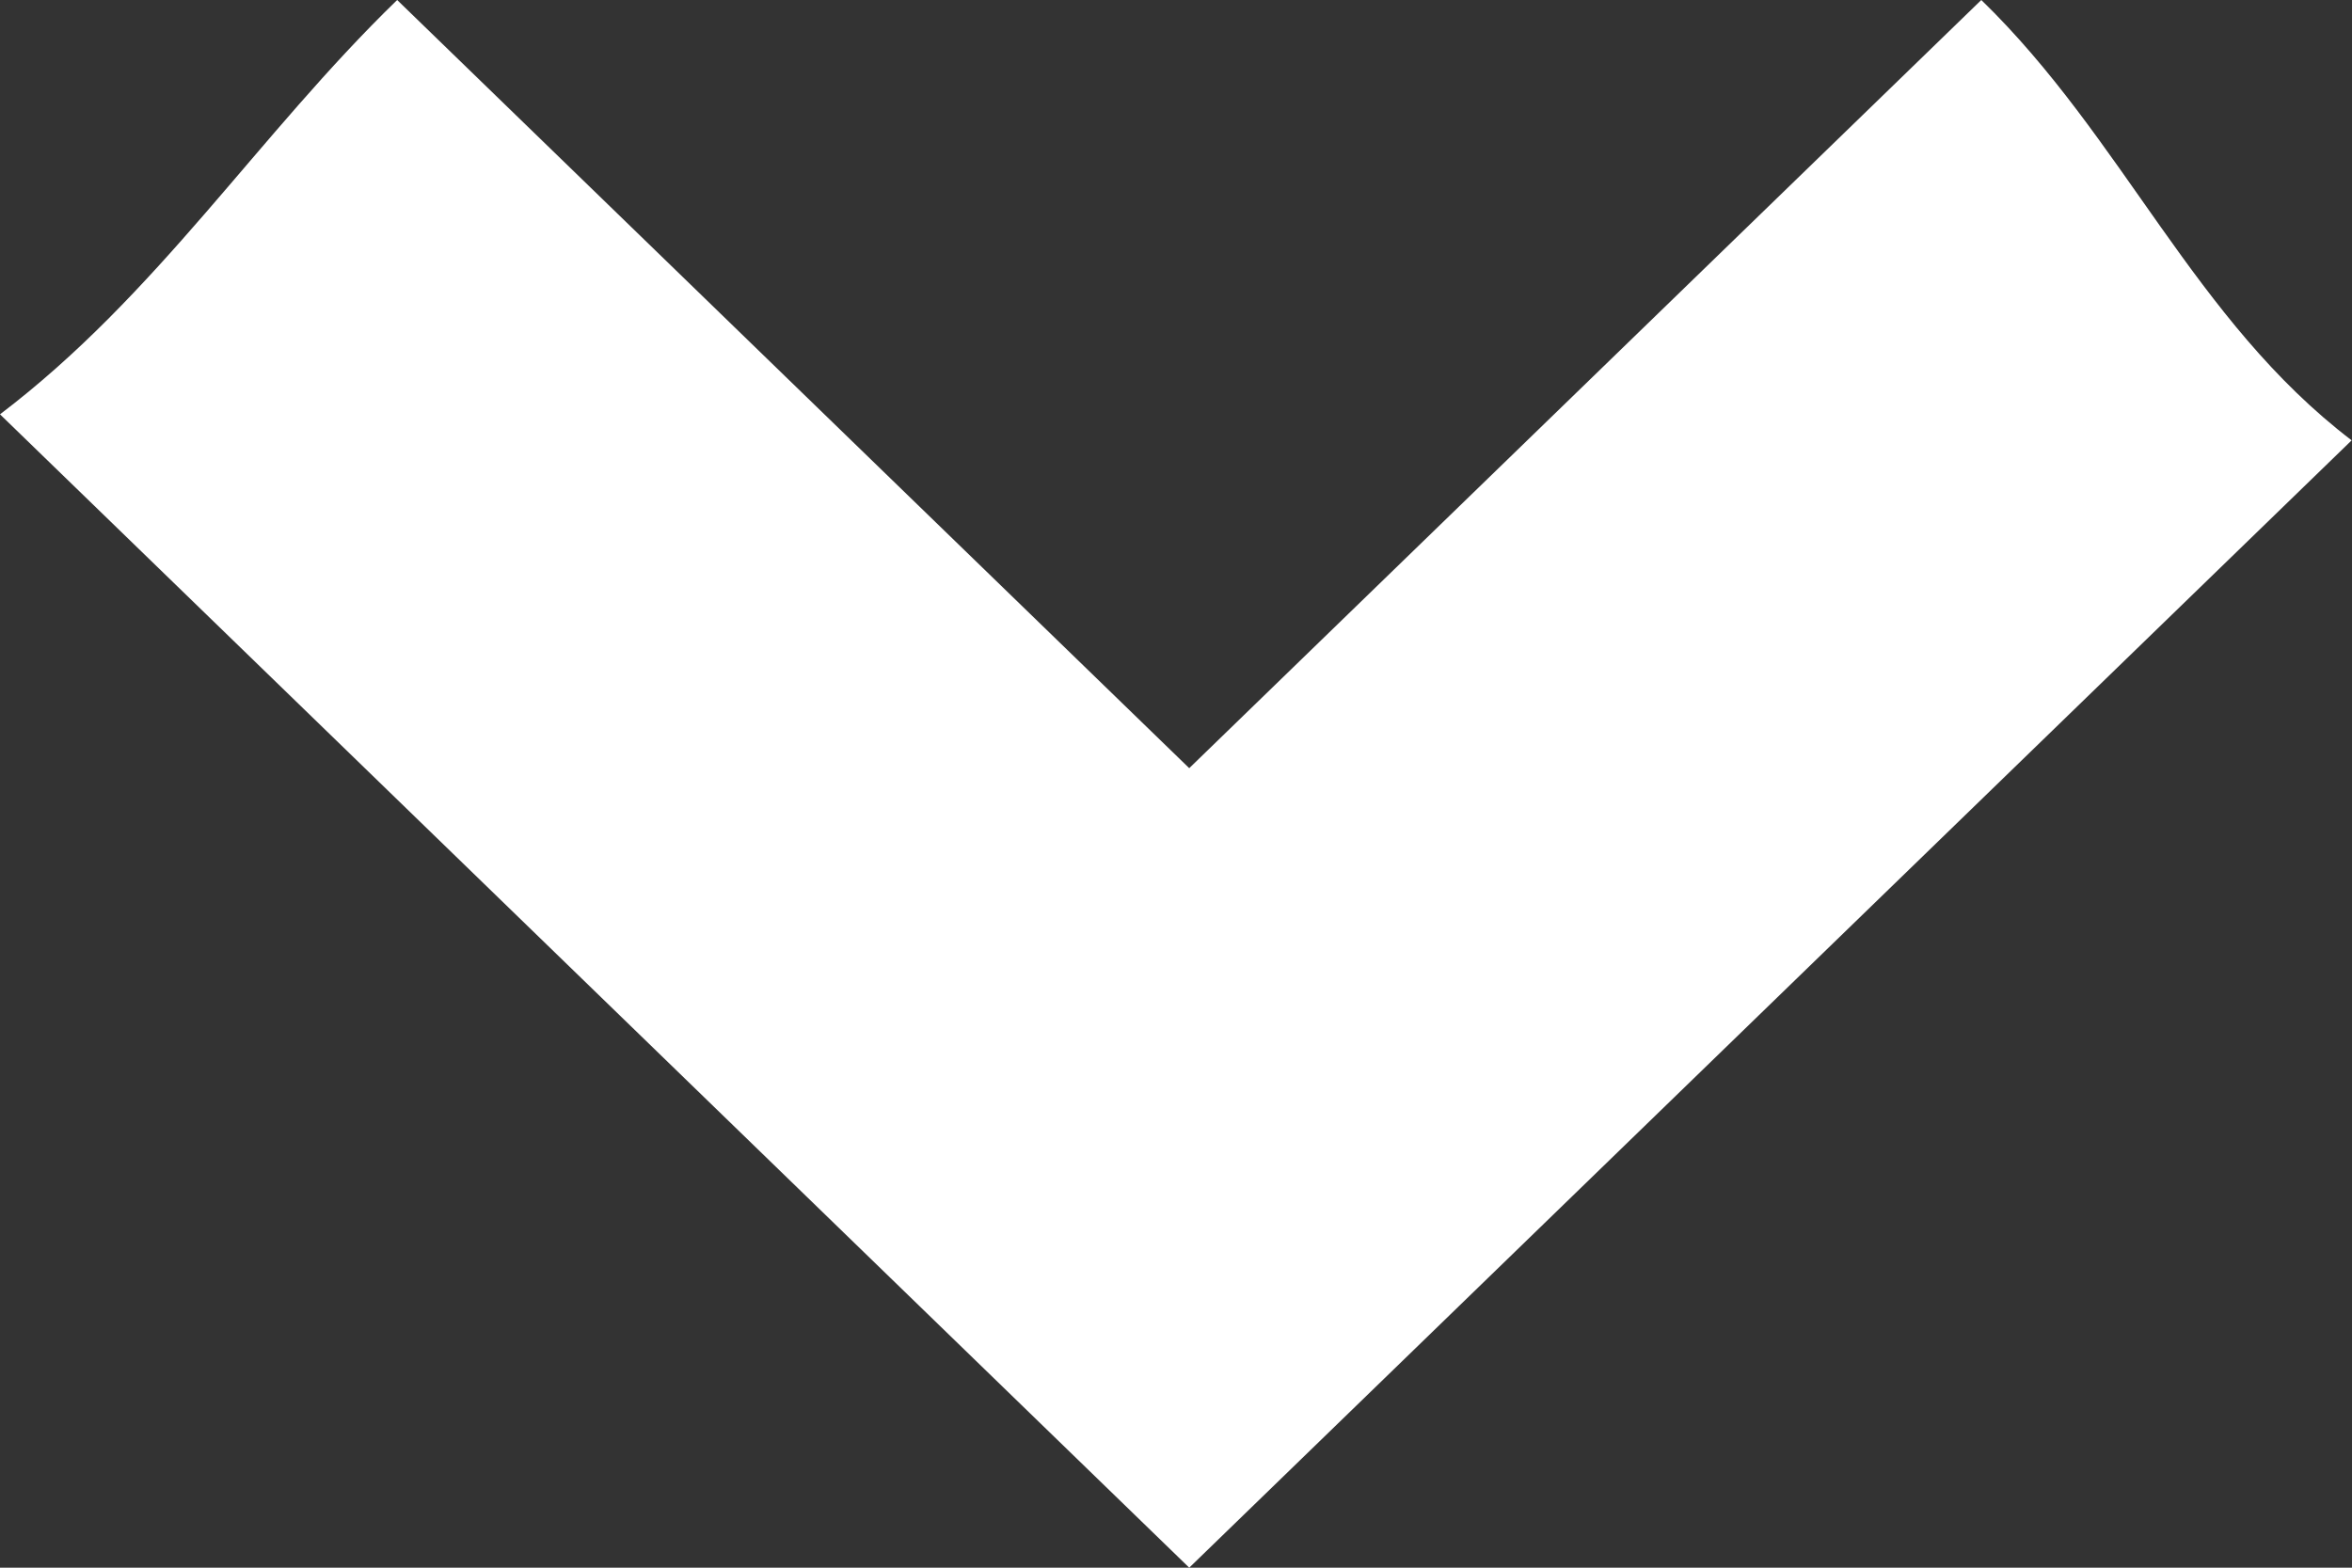 <svg width="72" height="48" viewBox="0 0 72 48" fill="none" xmlns="http://www.w3.org/2000/svg">
<rect x="0" y="0" width="72" height="48" fill="#333333" stroke="none"/>
<path d="M72 13.491C67.161 9.806 65.001 4.219 60.652 -9.34454e-07L36.405 23.52L12.158 -5.17387e-06C7.889 4.141 4.839 9.01 2.57122e-06 12.686L36.405 48L71.99 13.482L72 13.491Z" fill="white"/>
</svg>
